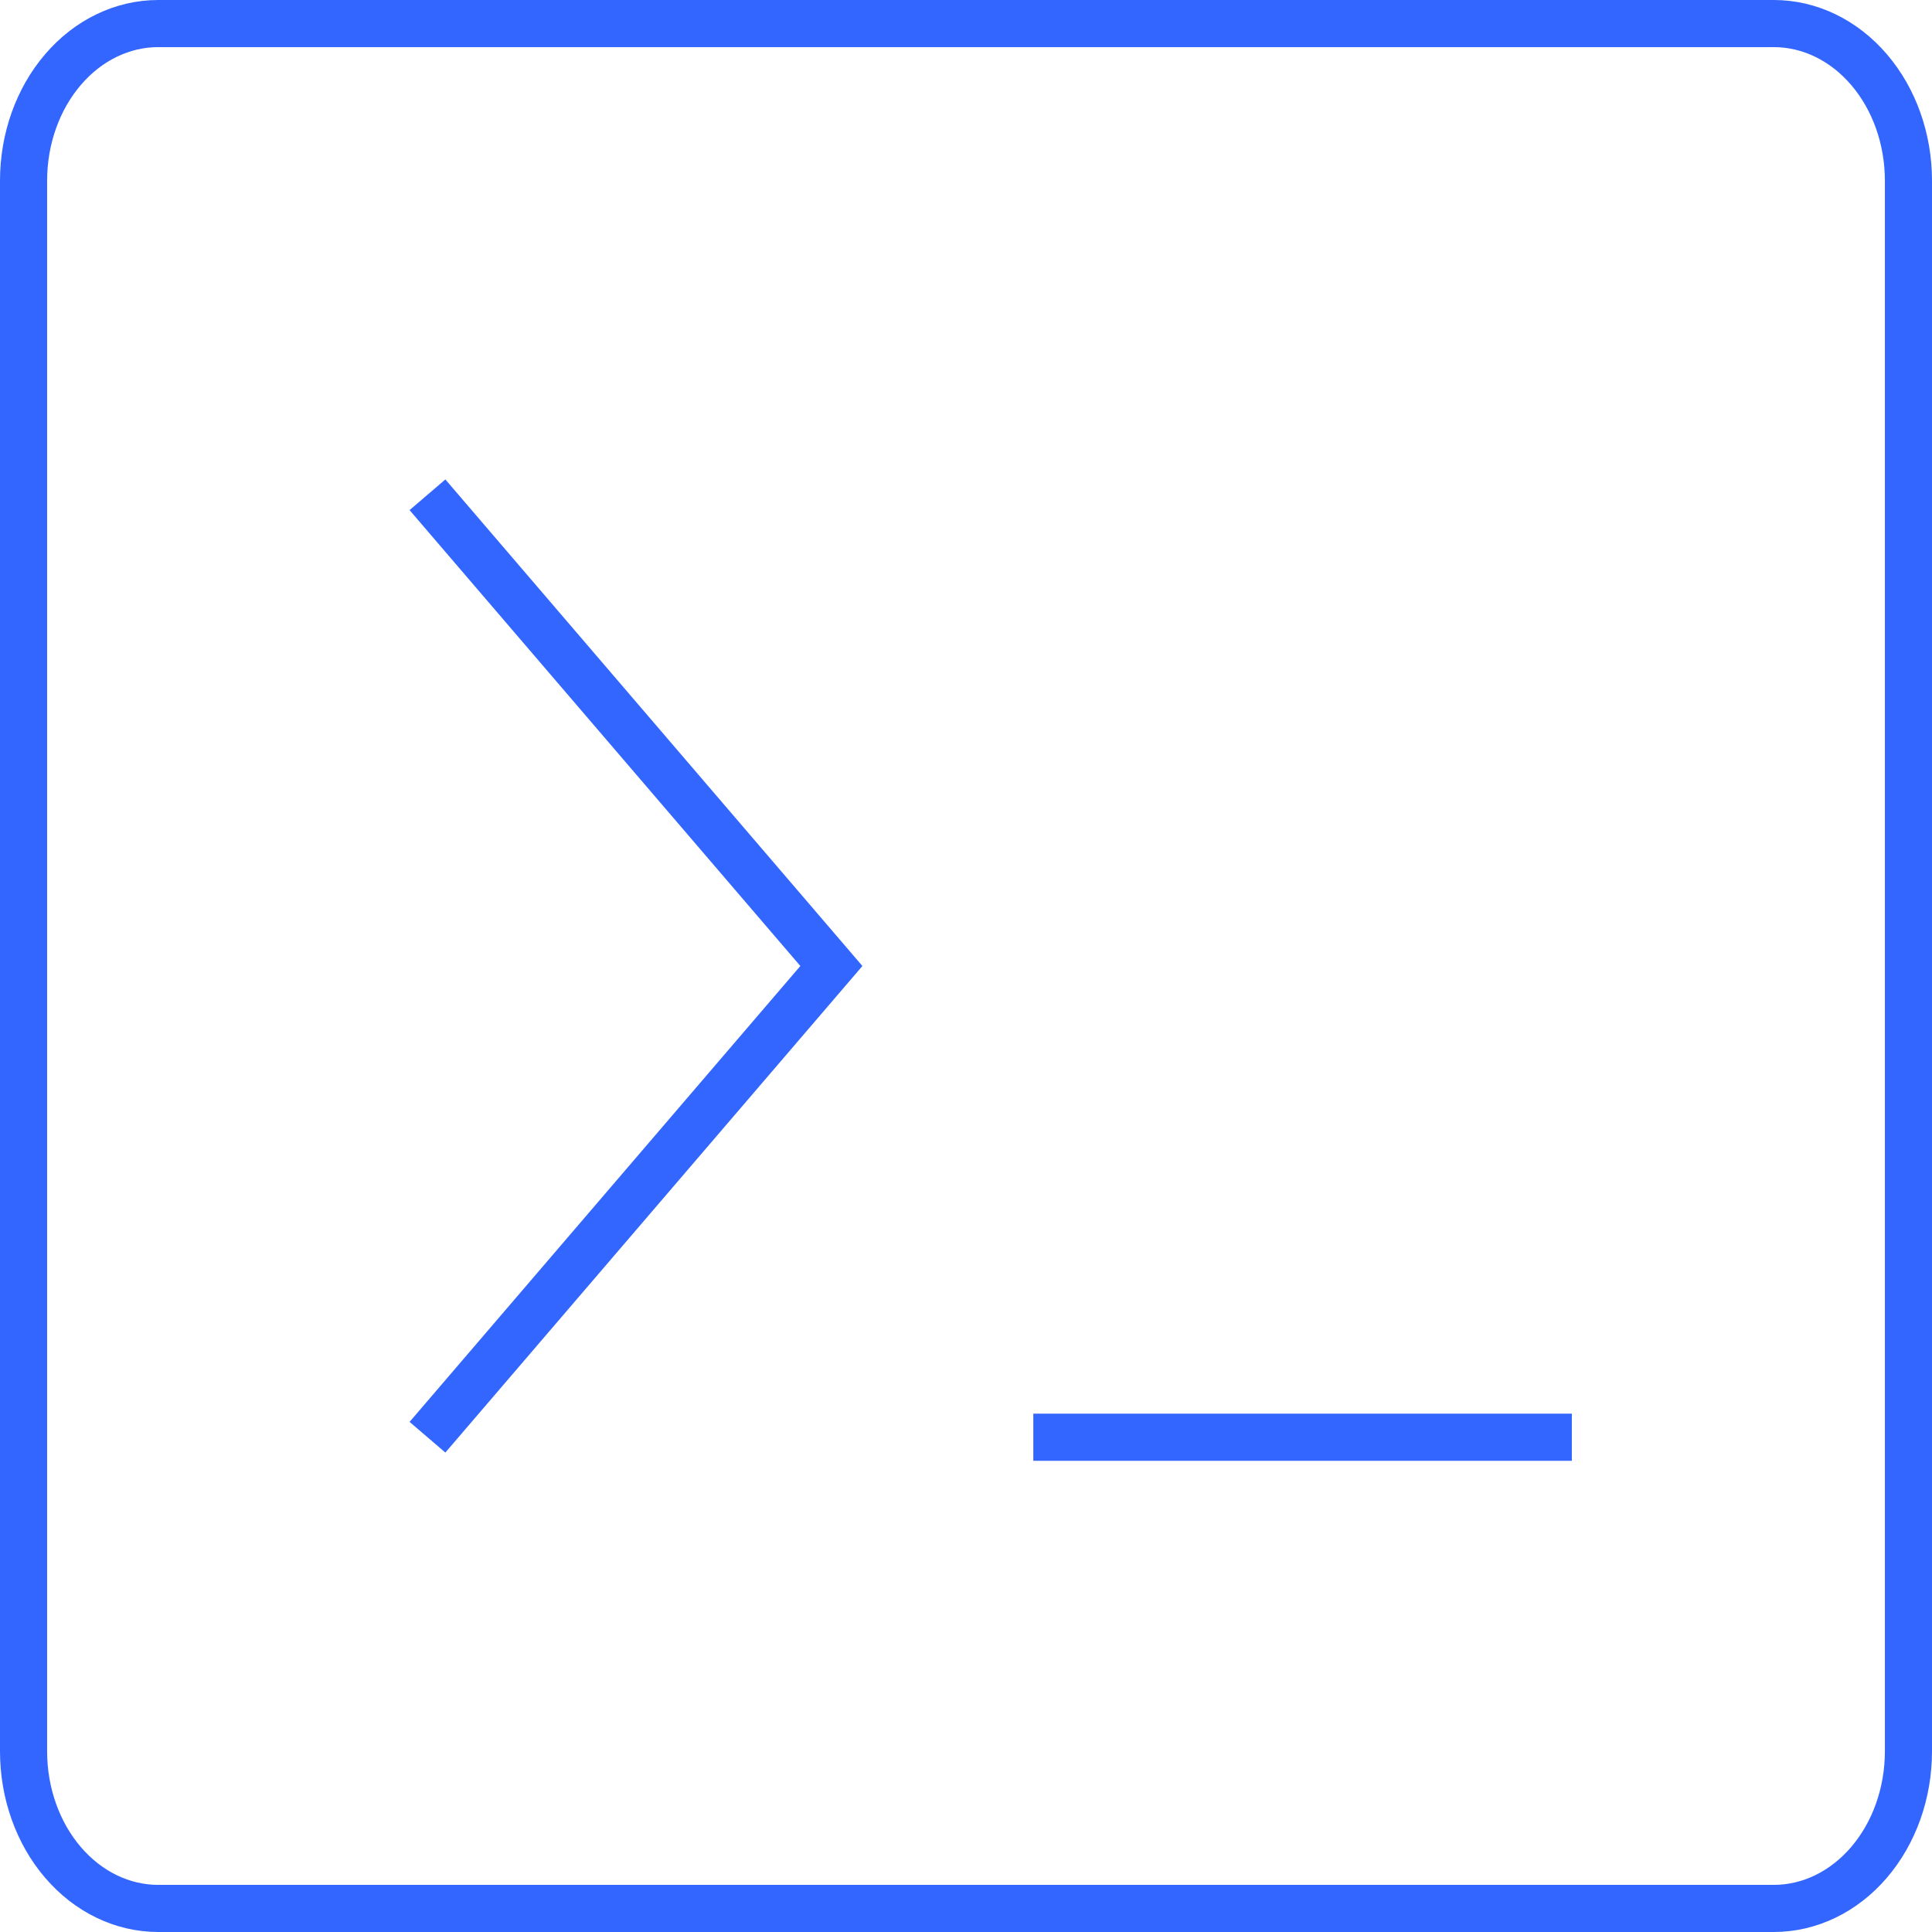 <svg xmlns="http://www.w3.org/2000/svg" width="82" height="82" viewBox="0 0 82 82" fill="none"><path d="M18.143 21L35.286 41L18.143 61M43.857 61H66.714M6.714 1H75.286C76.801 1 78.255 1.702 79.326 2.953C80.398 4.203 81 5.899 81 7.667V74.333C81 76.101 80.398 77.797 79.326 79.047C78.255 80.298 76.801 81 75.286 81H6.714C5.199 81 3.745 80.298 2.674 79.047C1.602 77.797 1 76.101 1 74.333V7.667C1 5.899 1.602 4.203 2.674 2.953C3.745 1.702 5.199 1 6.714 1Z" stroke="#3366FF" stroke-width="2"></path></svg>